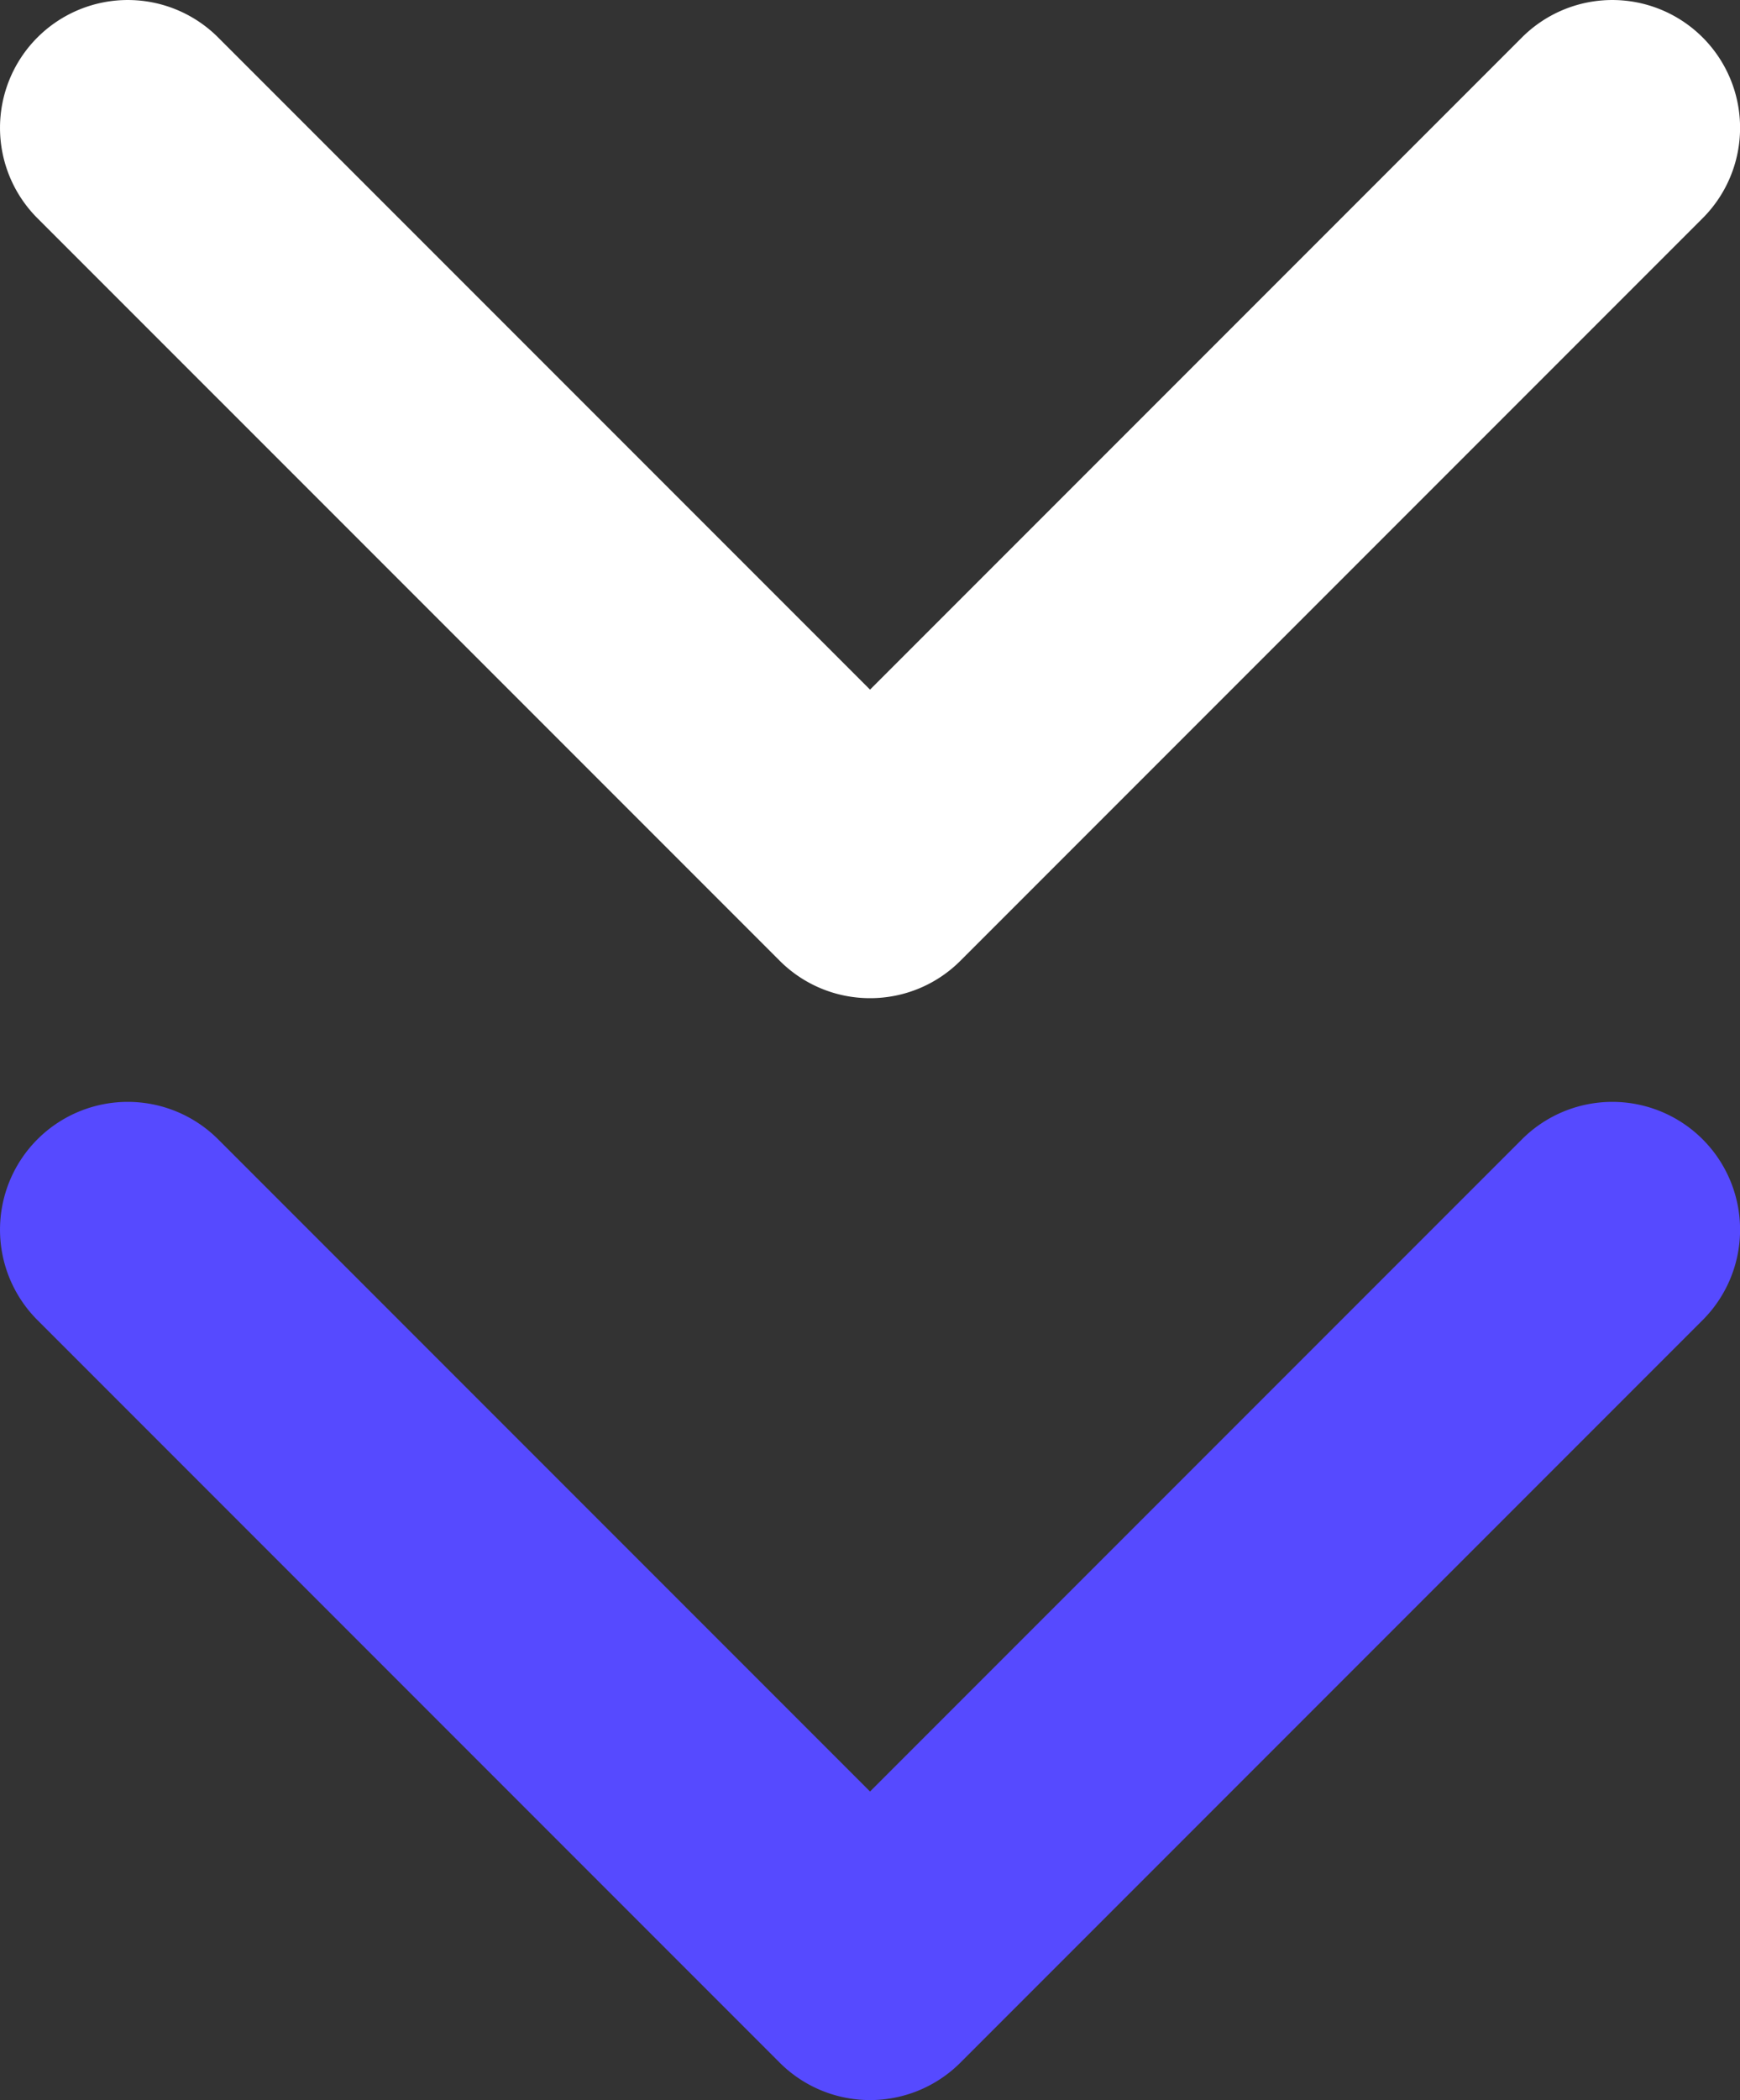 <svg xmlns="http://www.w3.org/2000/svg" width="40.858" height="49.293" viewBox="0 0 40.858 49.293">
  <rect x="0" y="0" width="40.858" height="49.293" fill="#333333" stroke="none"/>
  <g id="arrow" transform="translate(-369.199 -401.448)">
    <path id="Контур_3" data-name="Контур 3" d="M389.628,429.033a3,3,0,0,1-2.121-.879l-17.429-17.429a3,3,0,1,1,4.243-4.243l15.308,15.308,15.308-15.308a3,3,0,0,1,4.243,4.243L391.75,428.155A3,3,0,0,1,389.628,429.033Z" transform="translate(0 21.708)" fill="#564aff"/>
    <path id="Контур_4" data-name="Контур 4" d="M389.628,424.877a2.991,2.991,0,0,1-2.121-.879L370.078,406.57a3,3,0,0,1,4.243-4.243l15.308,15.308,15.308-15.308a3,3,0,0,1,4.243,4.243L391.75,424A2.991,2.991,0,0,1,389.628,424.877Z" transform="translate(0 0)" fill="#fff"/>
  </g>
</svg>
